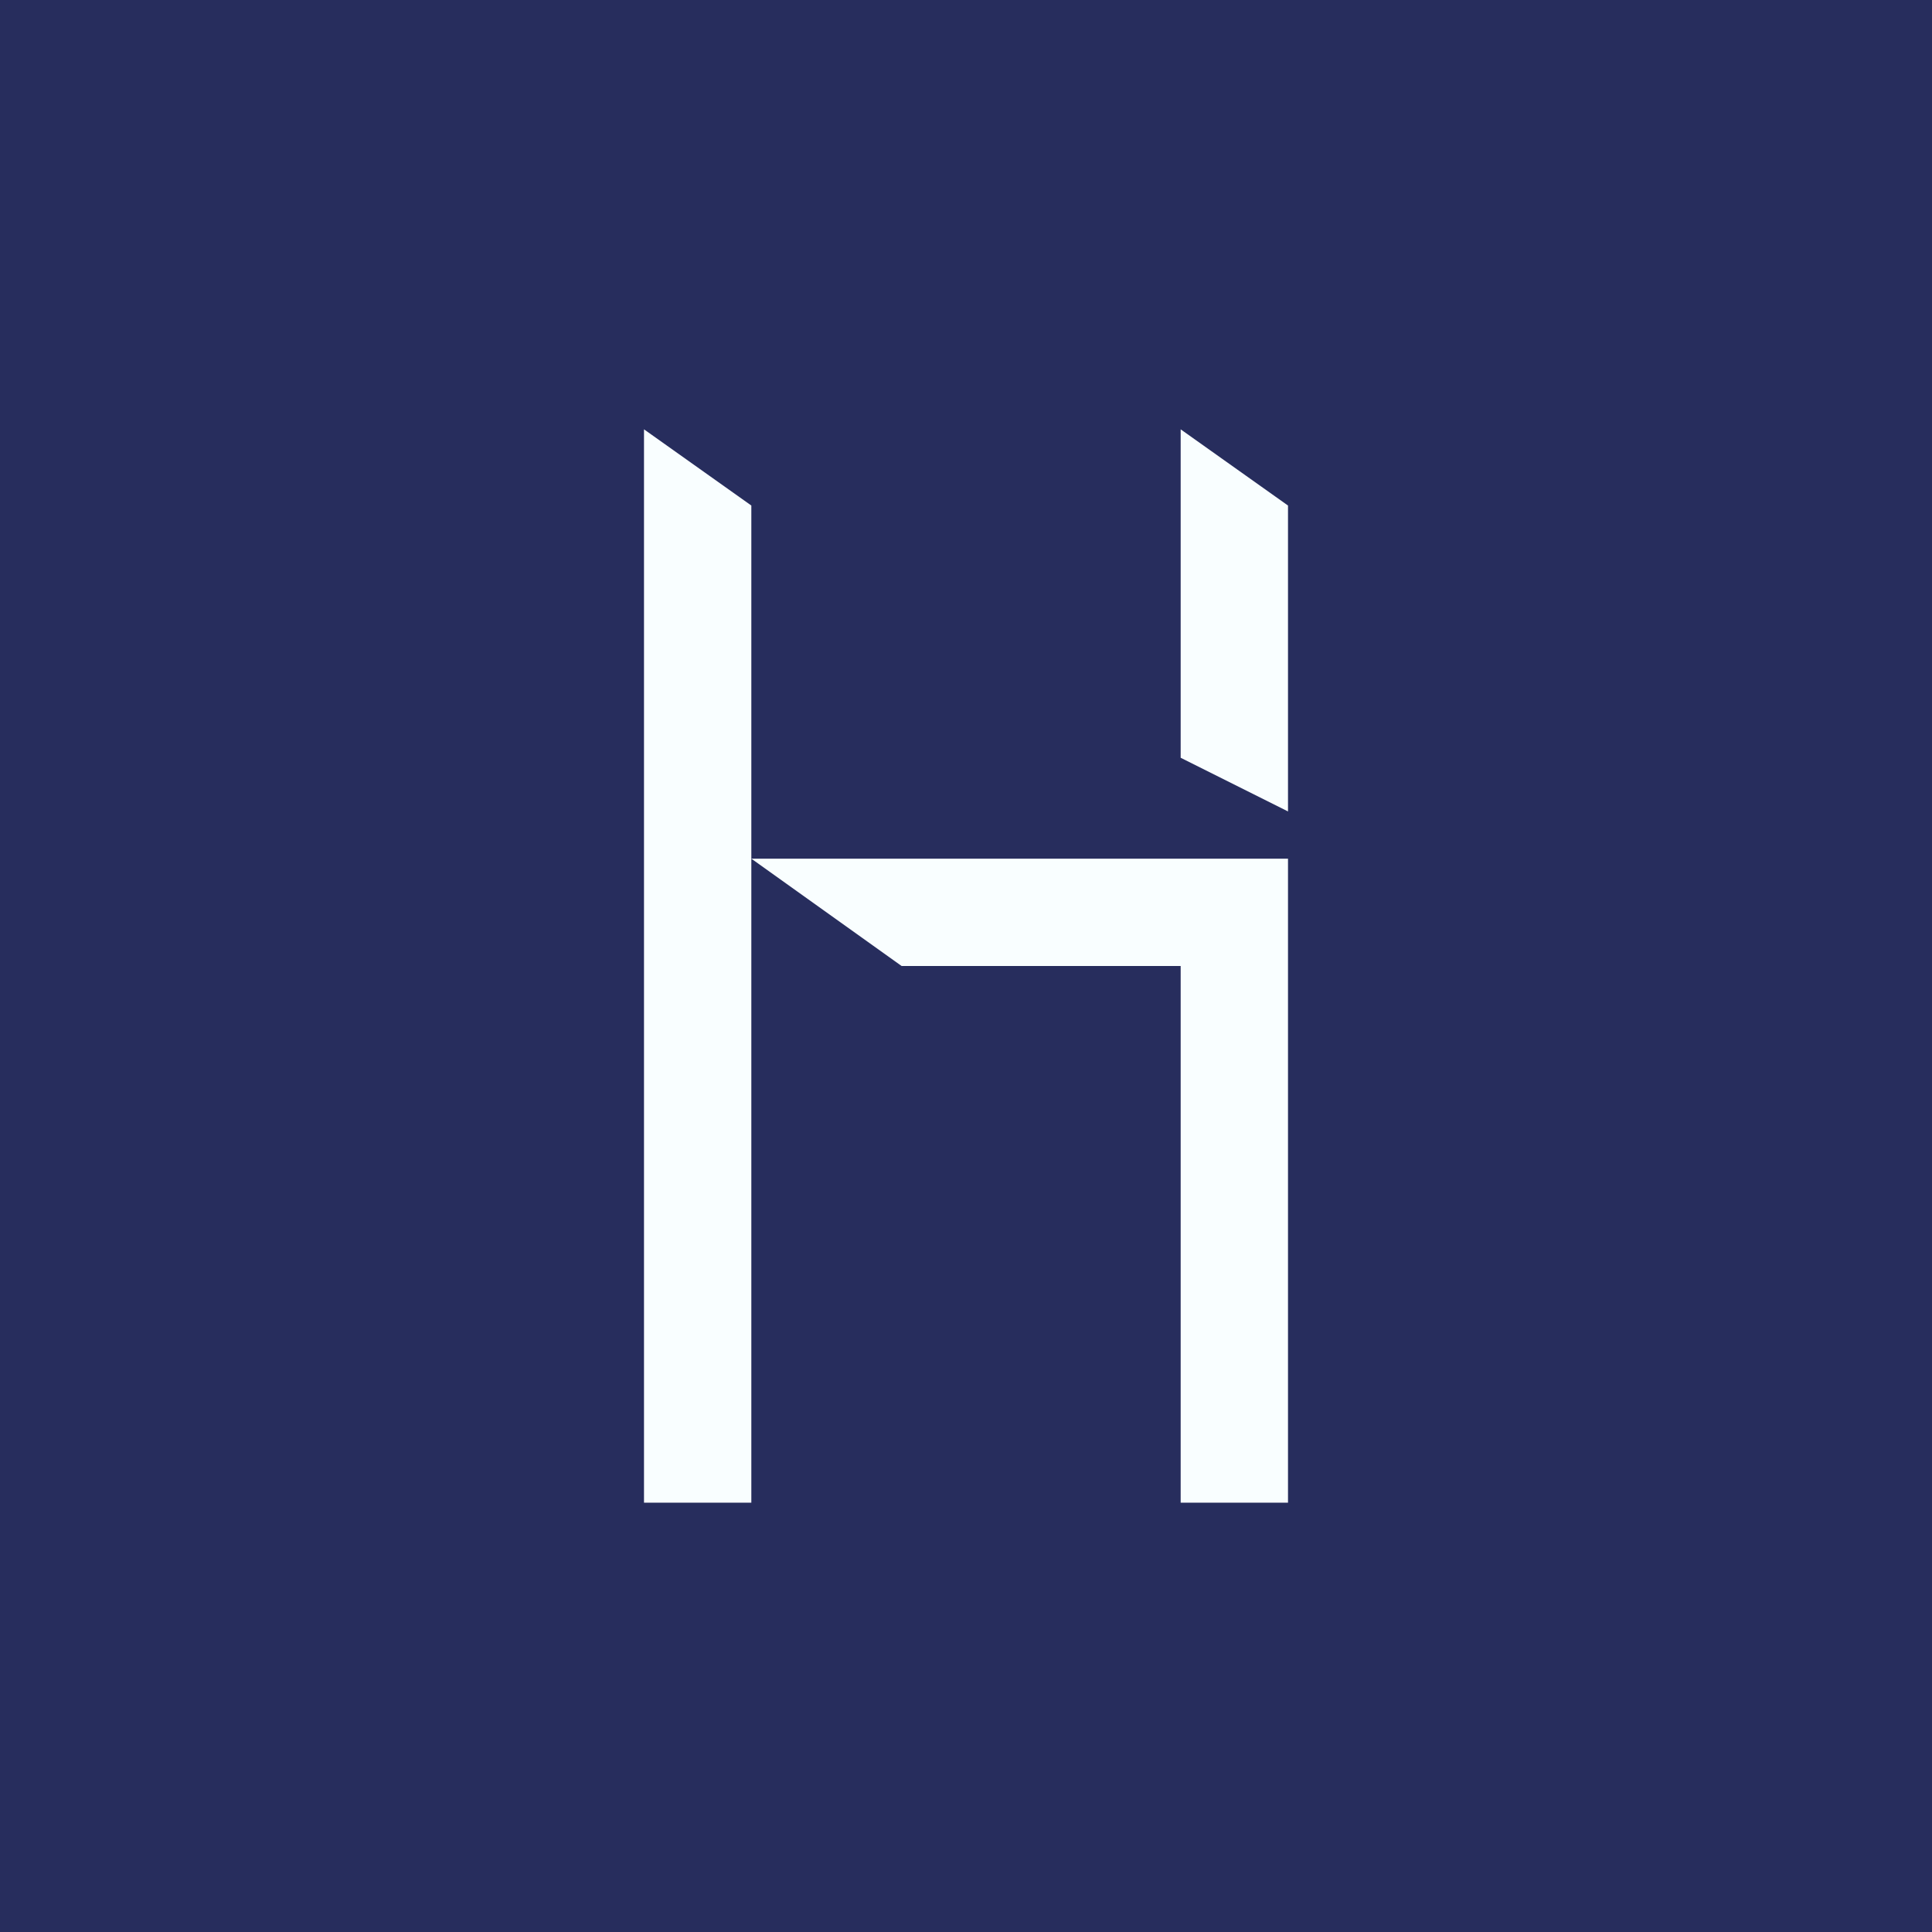 <!-- by TradingView --><svg width="18" height="18" viewBox="0 0 18 18" xmlns="http://www.w3.org/2000/svg"><path fill="#272D5D" d="M0 0h18v18H0z"/><path d="M6 14V4l1 .71V8h5v6h-1V9H8.4L7 8v6H6ZM12 4.71 11 4v3.06l1 .5V4.71Z" fill="#F9FEFF"/></svg>